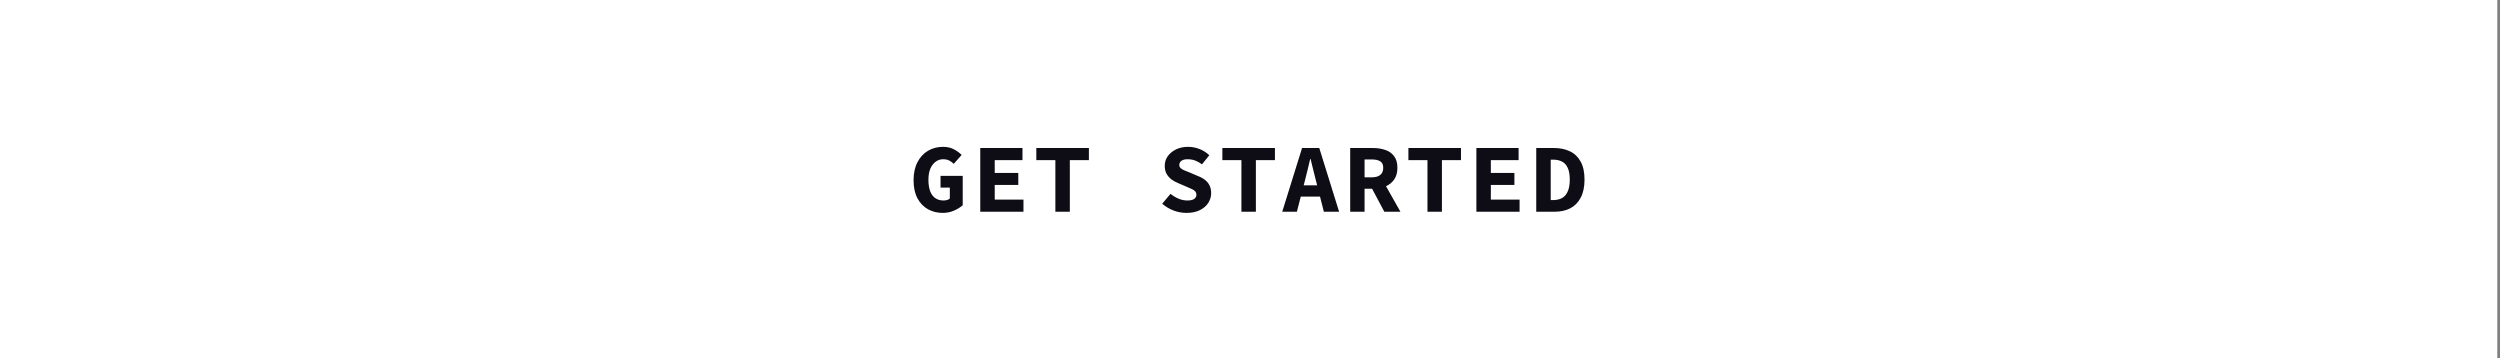<svg width="307" height="44" viewBox="0 0 307 44" fill="none" xmlns="http://www.w3.org/2000/svg">
<rect x="0" y="0" width="307" height="44" fill="#808080" stroke="none"/>
<rect width="306.667" height="44" fill="white"/>
<path d="M115.774 26.144C115.11 26.144 114.506 25.996 113.962 25.7C113.418 25.396 112.986 24.948 112.666 24.356C112.346 23.756 112.186 23.016 112.186 22.136C112.186 21.264 112.346 20.524 112.666 19.916C112.986 19.3 113.418 18.832 113.962 18.512C114.514 18.192 115.126 18.032 115.798 18.032C116.326 18.032 116.778 18.136 117.154 18.344C117.53 18.544 117.842 18.772 118.09 19.028L117.118 20.12C116.95 19.952 116.766 19.816 116.566 19.712C116.366 19.608 116.11 19.556 115.798 19.556C115.462 19.556 115.158 19.66 114.886 19.868C114.614 20.068 114.398 20.356 114.238 20.732C114.086 21.108 114.01 21.556 114.01 22.076C114.01 22.612 114.078 23.072 114.214 23.456C114.35 23.832 114.558 24.12 114.838 24.32C115.118 24.52 115.462 24.62 115.87 24.62C116.022 24.62 116.166 24.6 116.302 24.56C116.446 24.52 116.558 24.46 116.638 24.38V23.036H115.498V21.596H118.222V25.196C117.958 25.444 117.606 25.664 117.166 25.856C116.734 26.048 116.27 26.144 115.774 26.144ZM120.377 26V18.176H125.561V19.664H122.153V21.236H125.045V22.712H122.153V24.512H125.681V26H120.377ZM129.6 26V19.664H127.26V18.176H133.716V19.664H131.376V26H129.6ZM145.695 26.144C145.167 26.144 144.643 26.048 144.123 25.856C143.611 25.664 143.143 25.384 142.719 25.016L143.739 23.804C144.035 24.044 144.359 24.24 144.711 24.392C145.071 24.544 145.439 24.62 145.815 24.62C146.191 24.62 146.467 24.556 146.643 24.428C146.827 24.3 146.919 24.136 146.919 23.936C146.919 23.752 146.871 23.608 146.775 23.504C146.679 23.392 146.539 23.296 146.355 23.216C146.171 23.128 145.955 23.032 145.707 22.928L144.699 22.496C144.411 22.384 144.139 22.236 143.883 22.052C143.627 21.86 143.419 21.628 143.259 21.356C143.107 21.076 143.031 20.744 143.031 20.36C143.031 19.928 143.151 19.54 143.391 19.196C143.639 18.844 143.975 18.564 144.399 18.356C144.831 18.14 145.331 18.032 145.899 18.032C146.371 18.032 146.835 18.12 147.291 18.296C147.747 18.472 148.151 18.728 148.503 19.064L147.603 20.18C147.331 19.98 147.059 19.828 146.787 19.724C146.515 19.612 146.187 19.556 145.803 19.556C145.515 19.556 145.279 19.616 145.095 19.736C144.911 19.856 144.819 20.032 144.819 20.264C144.819 20.416 144.875 20.544 144.987 20.648C145.099 20.752 145.251 20.844 145.443 20.924C145.635 21.004 145.855 21.092 146.103 21.188L147.051 21.596C147.403 21.724 147.703 21.884 147.951 22.076C148.199 22.26 148.391 22.488 148.527 22.76C148.663 23.032 148.731 23.352 148.731 23.72C148.731 24.152 148.611 24.552 148.371 24.92C148.139 25.288 147.795 25.584 147.339 25.808C146.891 26.032 146.343 26.144 145.695 26.144ZM152.446 26V19.664H150.106V18.176H156.562V19.664H154.222V26H152.446ZM157.458 26L159.894 18.176H162.006L164.442 26H162.57L161.562 22.04C161.466 21.648 161.362 21.232 161.25 20.792C161.138 20.352 161.034 19.928 160.938 19.52H160.89C160.794 19.928 160.694 20.352 160.59 20.792C160.486 21.232 160.382 21.648 160.278 22.04L159.258 26H157.458ZM159.066 24.14V22.76H162.81V24.14H159.066ZM165.805 26V18.176H168.577C169.129 18.176 169.633 18.252 170.089 18.404C170.545 18.548 170.909 18.8 171.181 19.16C171.461 19.512 171.601 19.996 171.601 20.612C171.601 21.212 171.461 21.7 171.181 22.076C170.909 22.452 170.545 22.732 170.089 22.916C169.633 23.092 169.129 23.18 168.577 23.18H167.569V26H165.805ZM167.569 21.776H168.433C168.897 21.776 169.249 21.68 169.489 21.488C169.737 21.288 169.861 20.996 169.861 20.612C169.861 20.228 169.737 19.96 169.489 19.808C169.249 19.656 168.897 19.58 168.433 19.58H167.569V21.776ZM168.253 22.724L169.477 21.584L171.973 26H169.993L168.253 22.724ZM175.292 26V19.664H172.952V18.176H179.408V19.664H177.068V26H175.292ZM181.3 26V18.176H186.484V19.664H183.076V21.236H185.968V22.712H183.076V24.512H186.604V26H181.3ZM188.651 26V18.176H190.811C191.571 18.176 192.231 18.312 192.791 18.584C193.359 18.856 193.799 19.28 194.111 19.856C194.423 20.424 194.579 21.156 194.579 22.052C194.579 22.948 194.423 23.688 194.111 24.272C193.807 24.856 193.379 25.292 192.827 25.58C192.275 25.86 191.639 26 190.919 26H188.651ZM190.427 24.572H190.715C191.131 24.572 191.491 24.492 191.795 24.332C192.099 24.172 192.335 23.908 192.503 23.54C192.679 23.172 192.767 22.676 192.767 22.052C192.767 21.428 192.679 20.94 192.503 20.588C192.335 20.228 192.099 19.976 191.795 19.832C191.491 19.68 191.131 19.604 190.715 19.604H190.427V24.572Z" fill="#0E0C15"/>
</svg>
